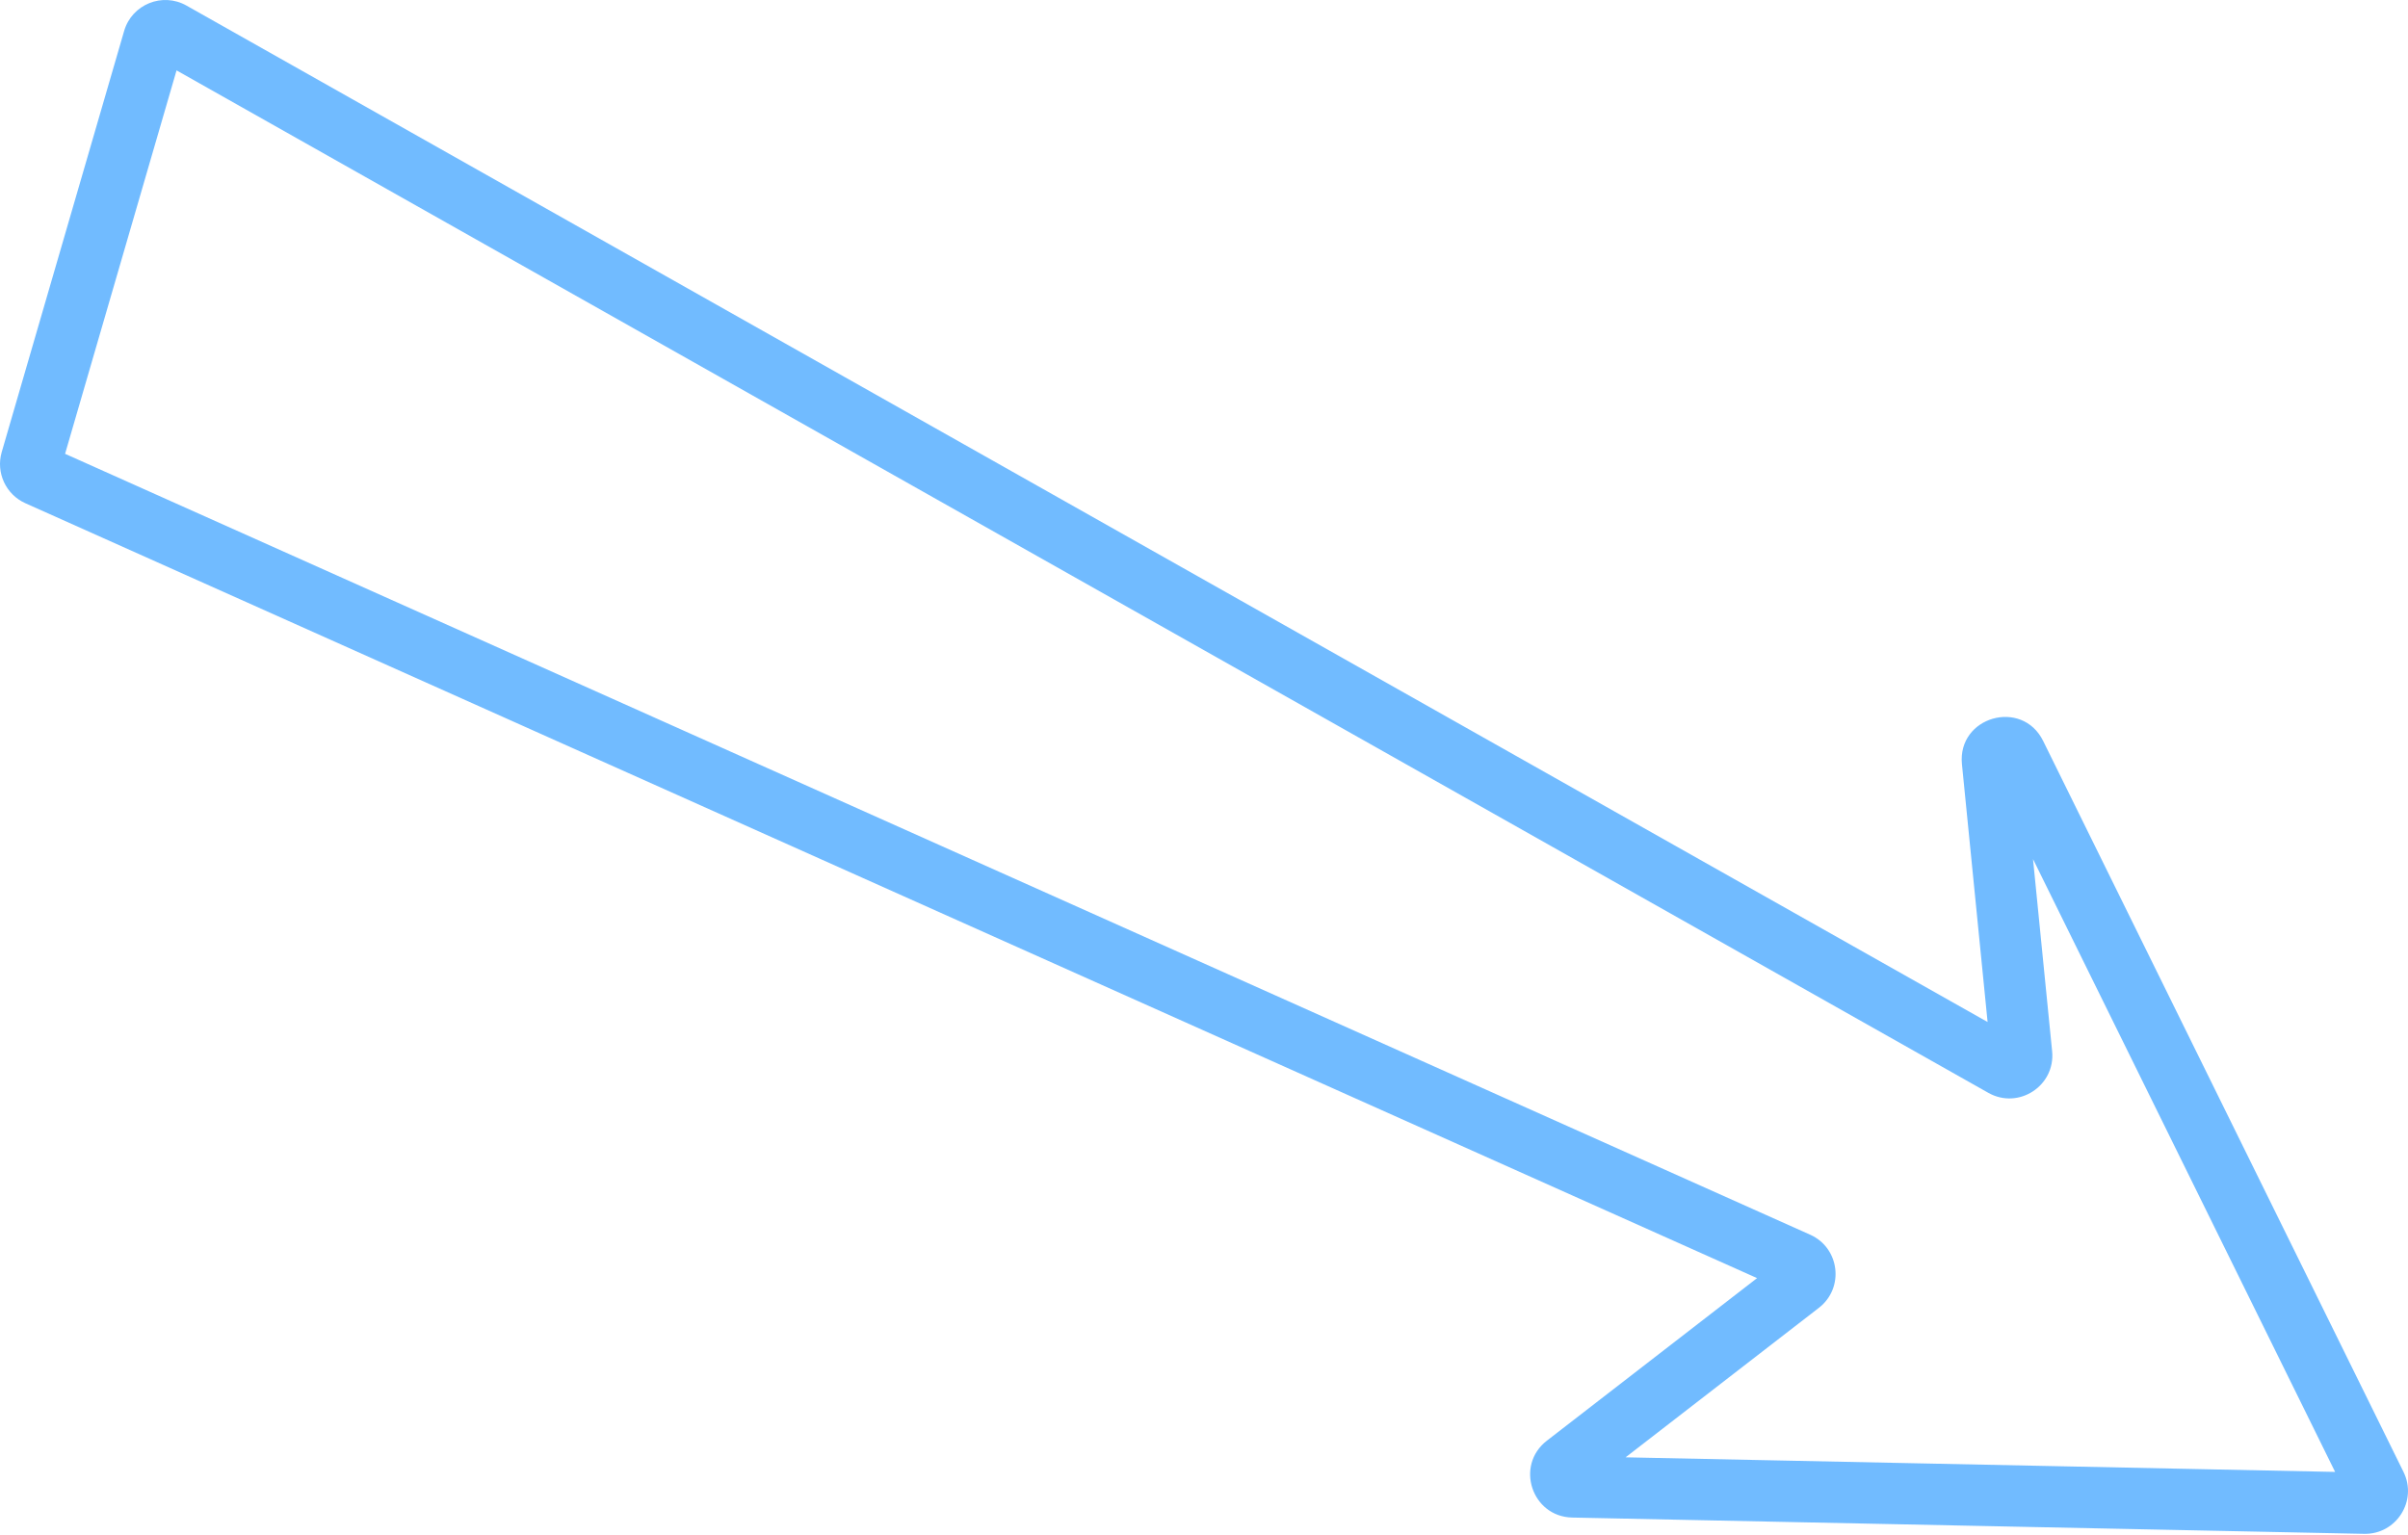 <?xml version="1.0" encoding="UTF-8"?> <svg xmlns="http://www.w3.org/2000/svg" width="786" height="501" viewBox="0 0 786 501" fill="none"> <path fill-rule="evenodd" clip-rule="evenodd" d="M504.917 470.362C494.463 478.449 499.989 495.185 513.203 495.456L771.679 500.775C782.185 500.991 789.182 489.995 784.537 480.569L666.916 241.922C660.019 227.929 638.858 233.98 640.402 249.504L648.773 333.67L60.864 1.818C52.995 -2.624 43.041 1.433 40.52 10.11L0.56 147.6C-1.392 154.316 1.907 161.444 8.291 164.301L573.527 417.285L504.917 470.362ZM530.616 475.792L593.708 426.984C602.083 420.505 600.522 407.435 590.858 403.109L21.243 148.165L57.627 22.978L649.005 356.789C658.891 362.369 670.962 354.495 669.838 343.199L663.6 280.477L762.212 480.557L530.616 475.792Z" fill="#71BBFF"></path> </svg> 